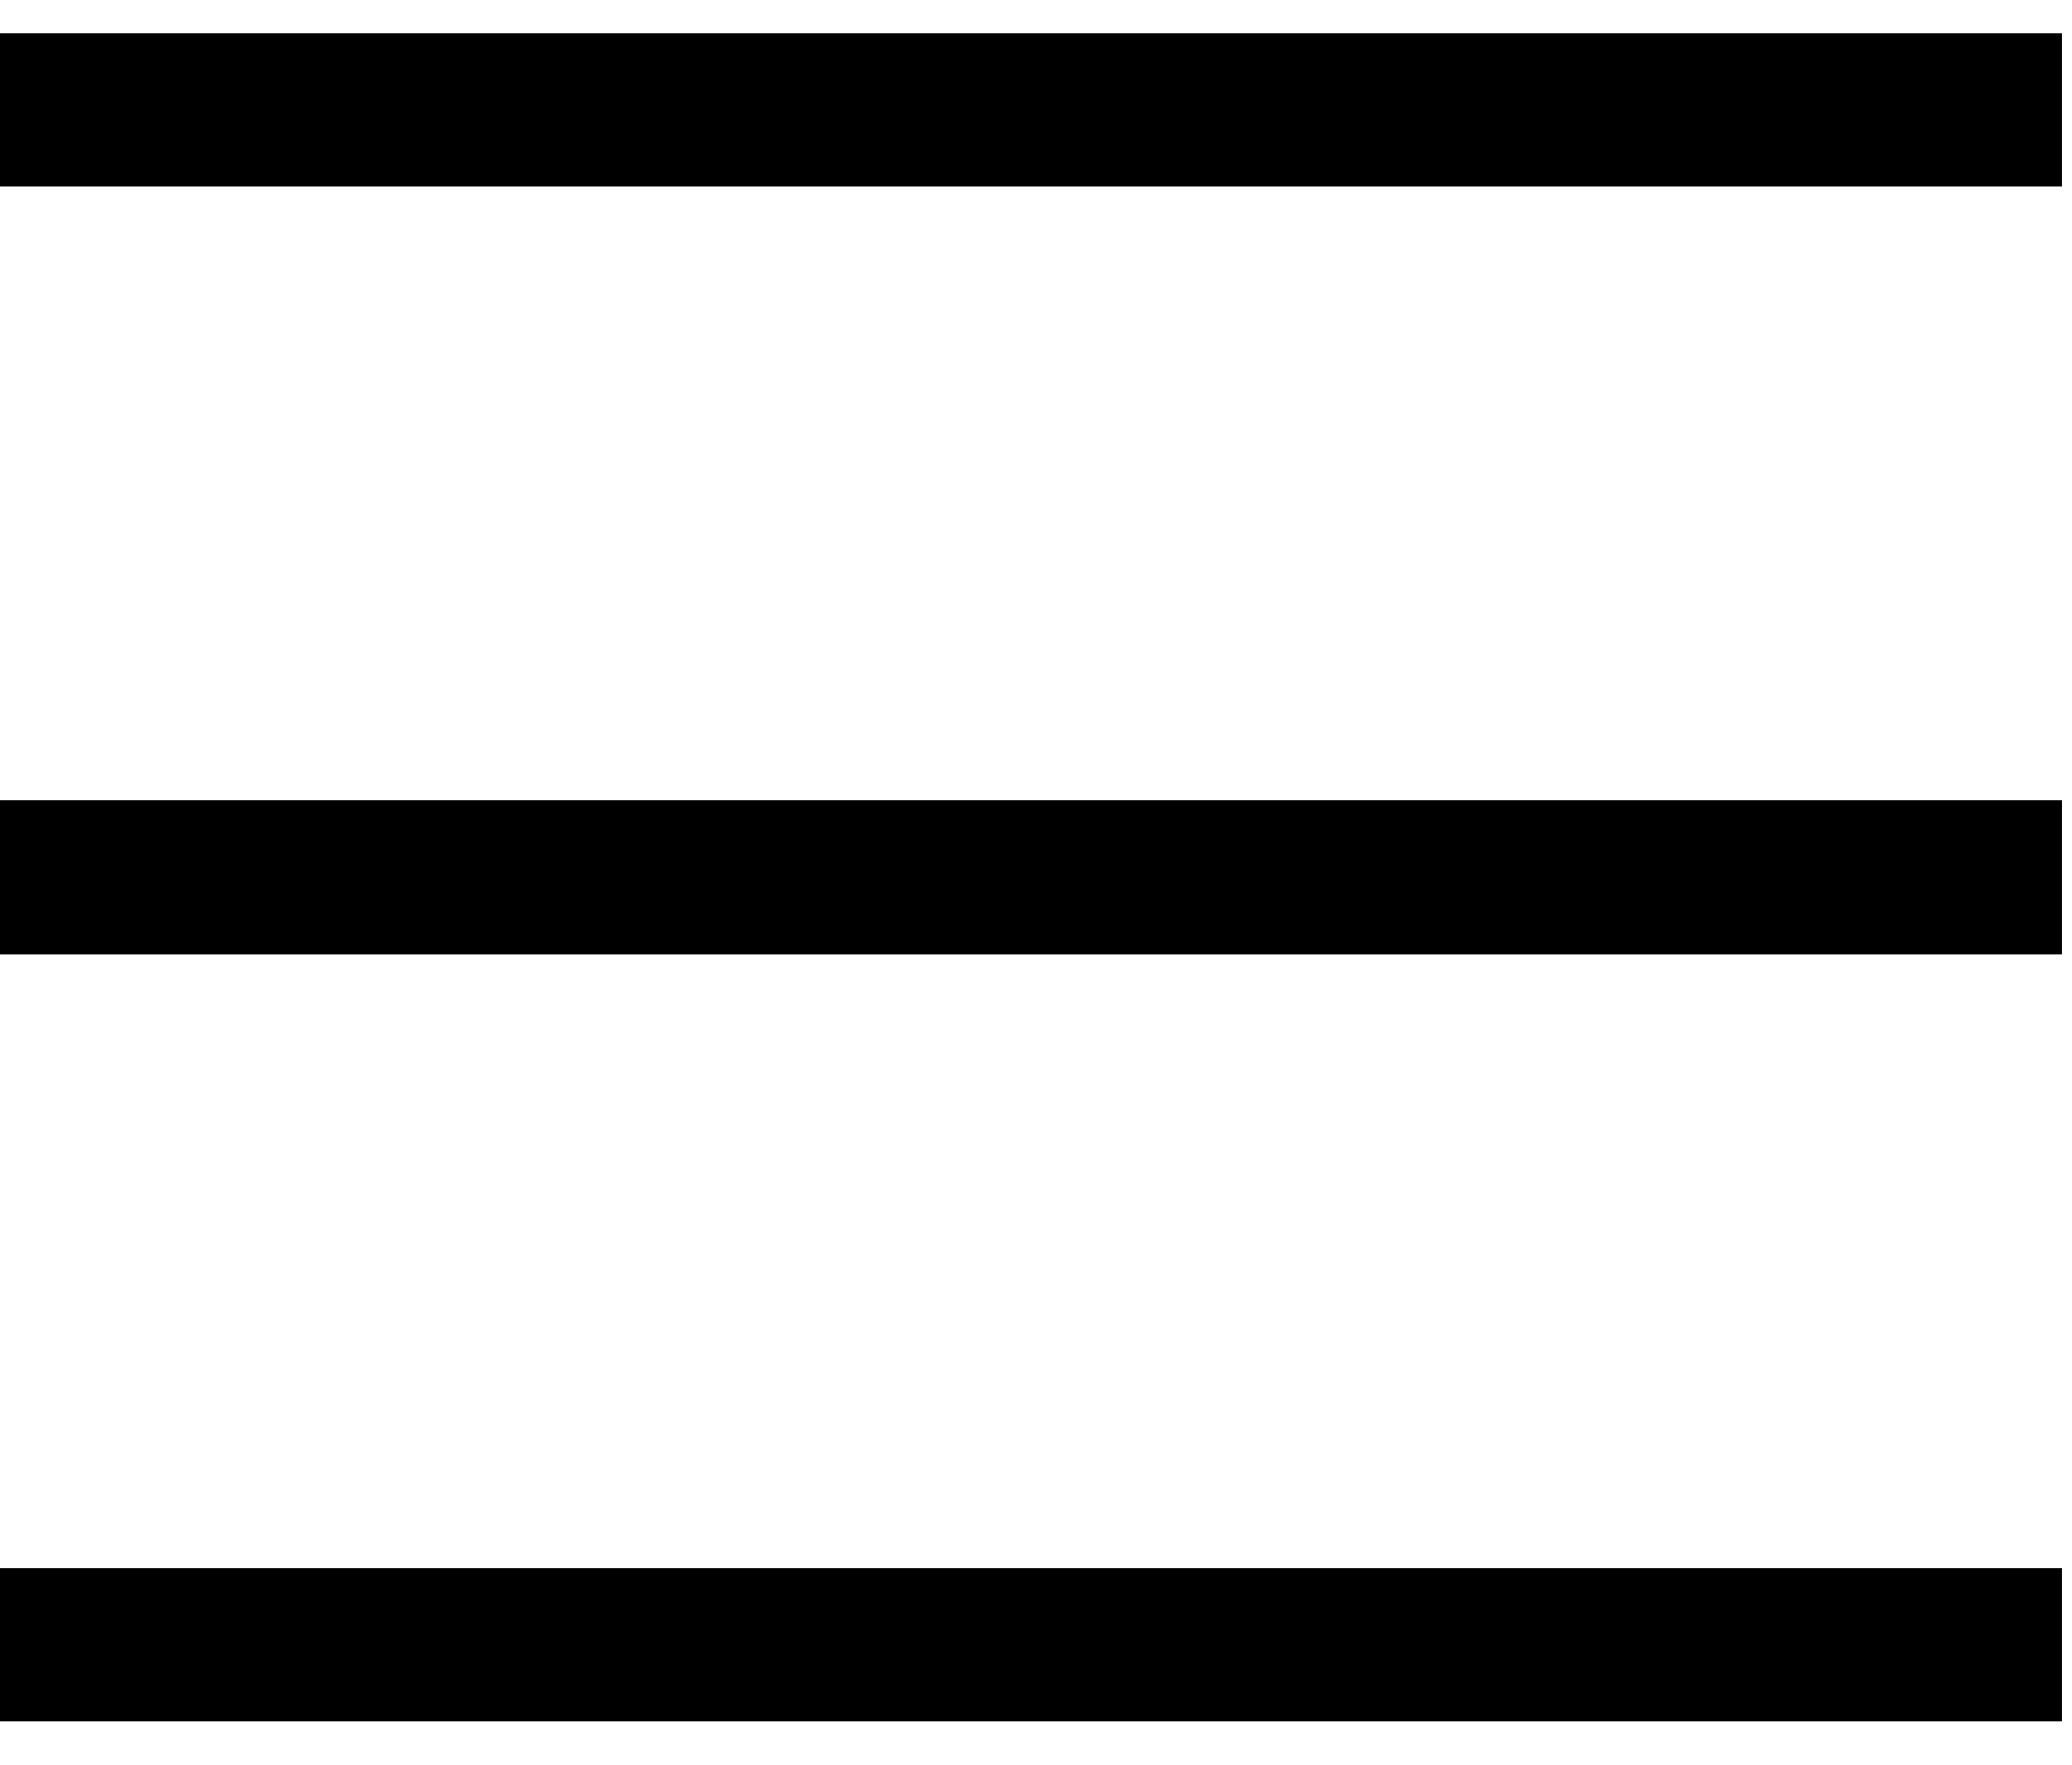<svg xmlns="http://www.w3.org/2000/svg" width="27" height="23" fill="none" viewBox="0 0 27 23">
  <path fill="#000" fill-rule="evenodd" d="M26.87 2.435H0v-2h26.87v2ZM26.87 22.435H0v-2h26.87v2ZM0 10.435h26.87v2H0v-2Z" clip-rule="evenodd"/>
</svg>
